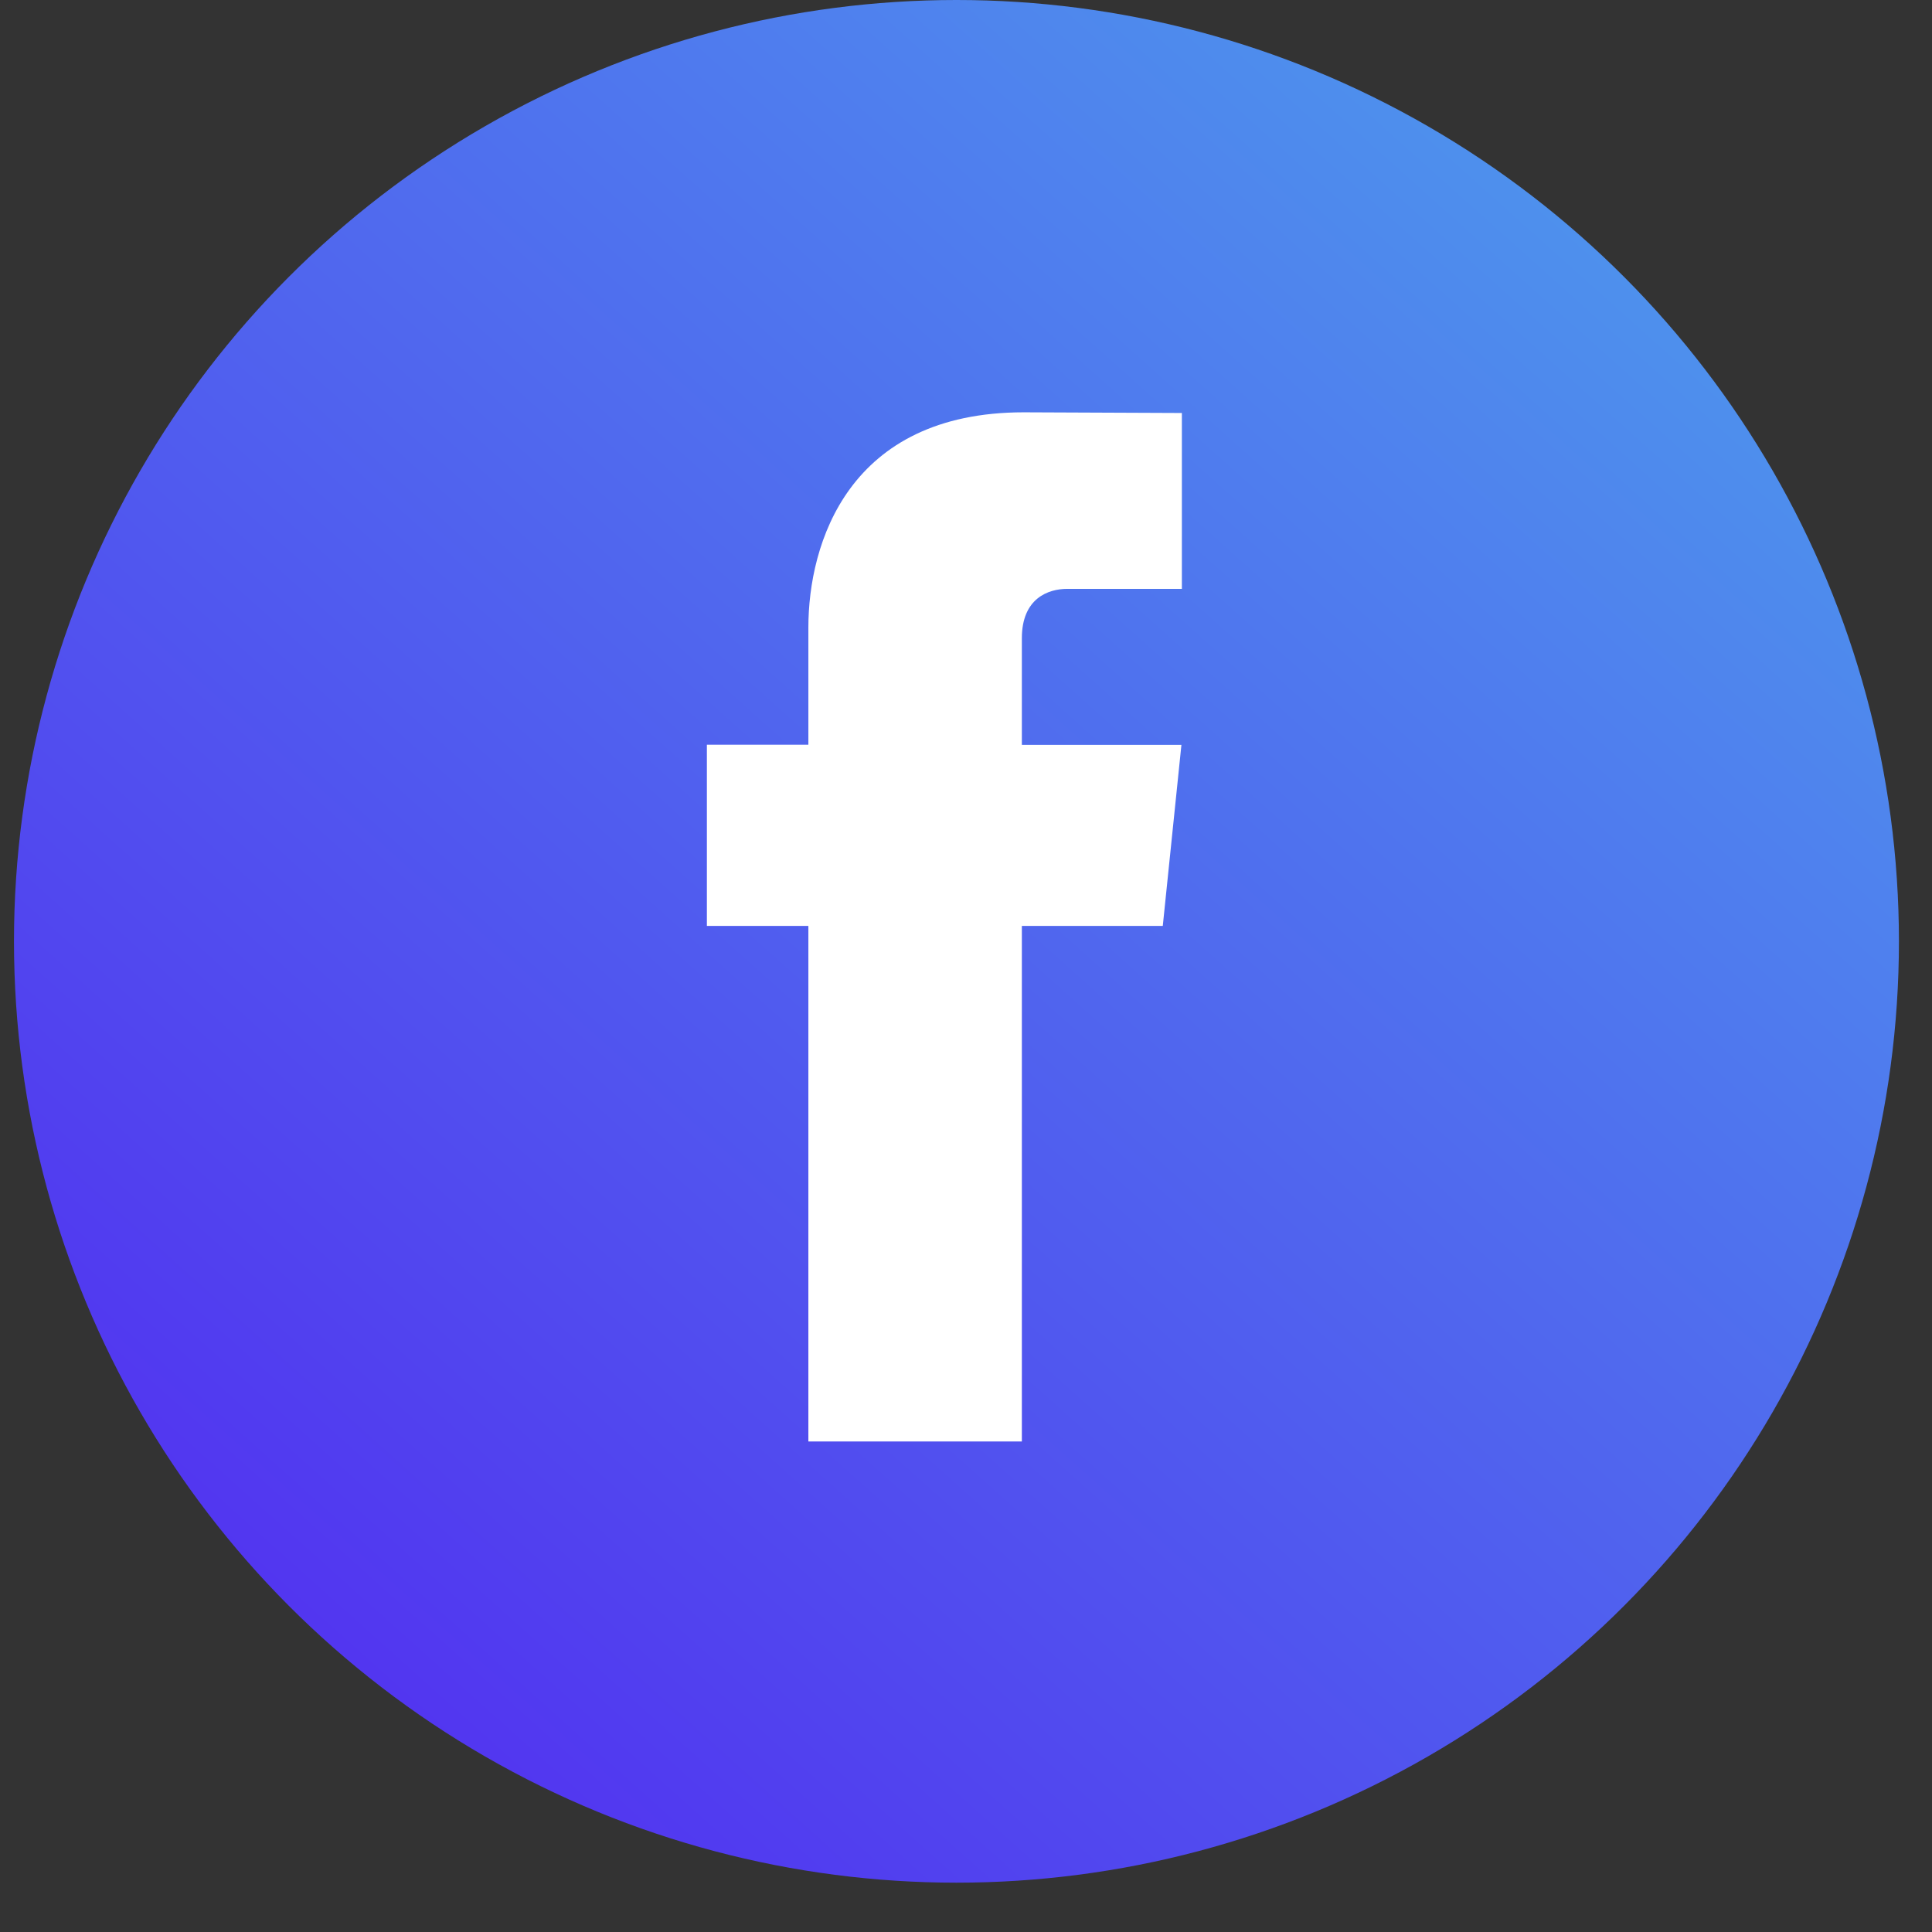 <svg xmlns="http://www.w3.org/2000/svg" width="34" height="34" viewBox="0 0 34 34" fill="none"><rect x="0" y="0" width="34" height="34" fill="#333333" stroke="none"/><ellipse cx="16.832" cy="16.566" rx="16.586" ry="16.566" fill="url(#paint0_linear_2_224)"></ellipse><path d="M20.463 16.295H17.983V25.368H14.226V16.295H12.44V13.106H14.226V11.043C14.226 9.567 14.928 7.256 18.017 7.256L20.799 7.268V10.363H18.78C18.449 10.363 17.983 10.528 17.983 11.232V13.109H20.791L20.463 16.295Z" fill="white"></path><defs><linearGradient id="paint0_linear_2_224" x1="5.5" y1="33" x2="31" y2="4.5" gradientUnits="userSpaceOnUse"><stop stop-color="#522DF0"></stop><stop offset="1" stop-color="#4E95ED"></stop><stop offset="1" stop-color="white" stop-opacity="0"></stop></linearGradient></defs></svg>